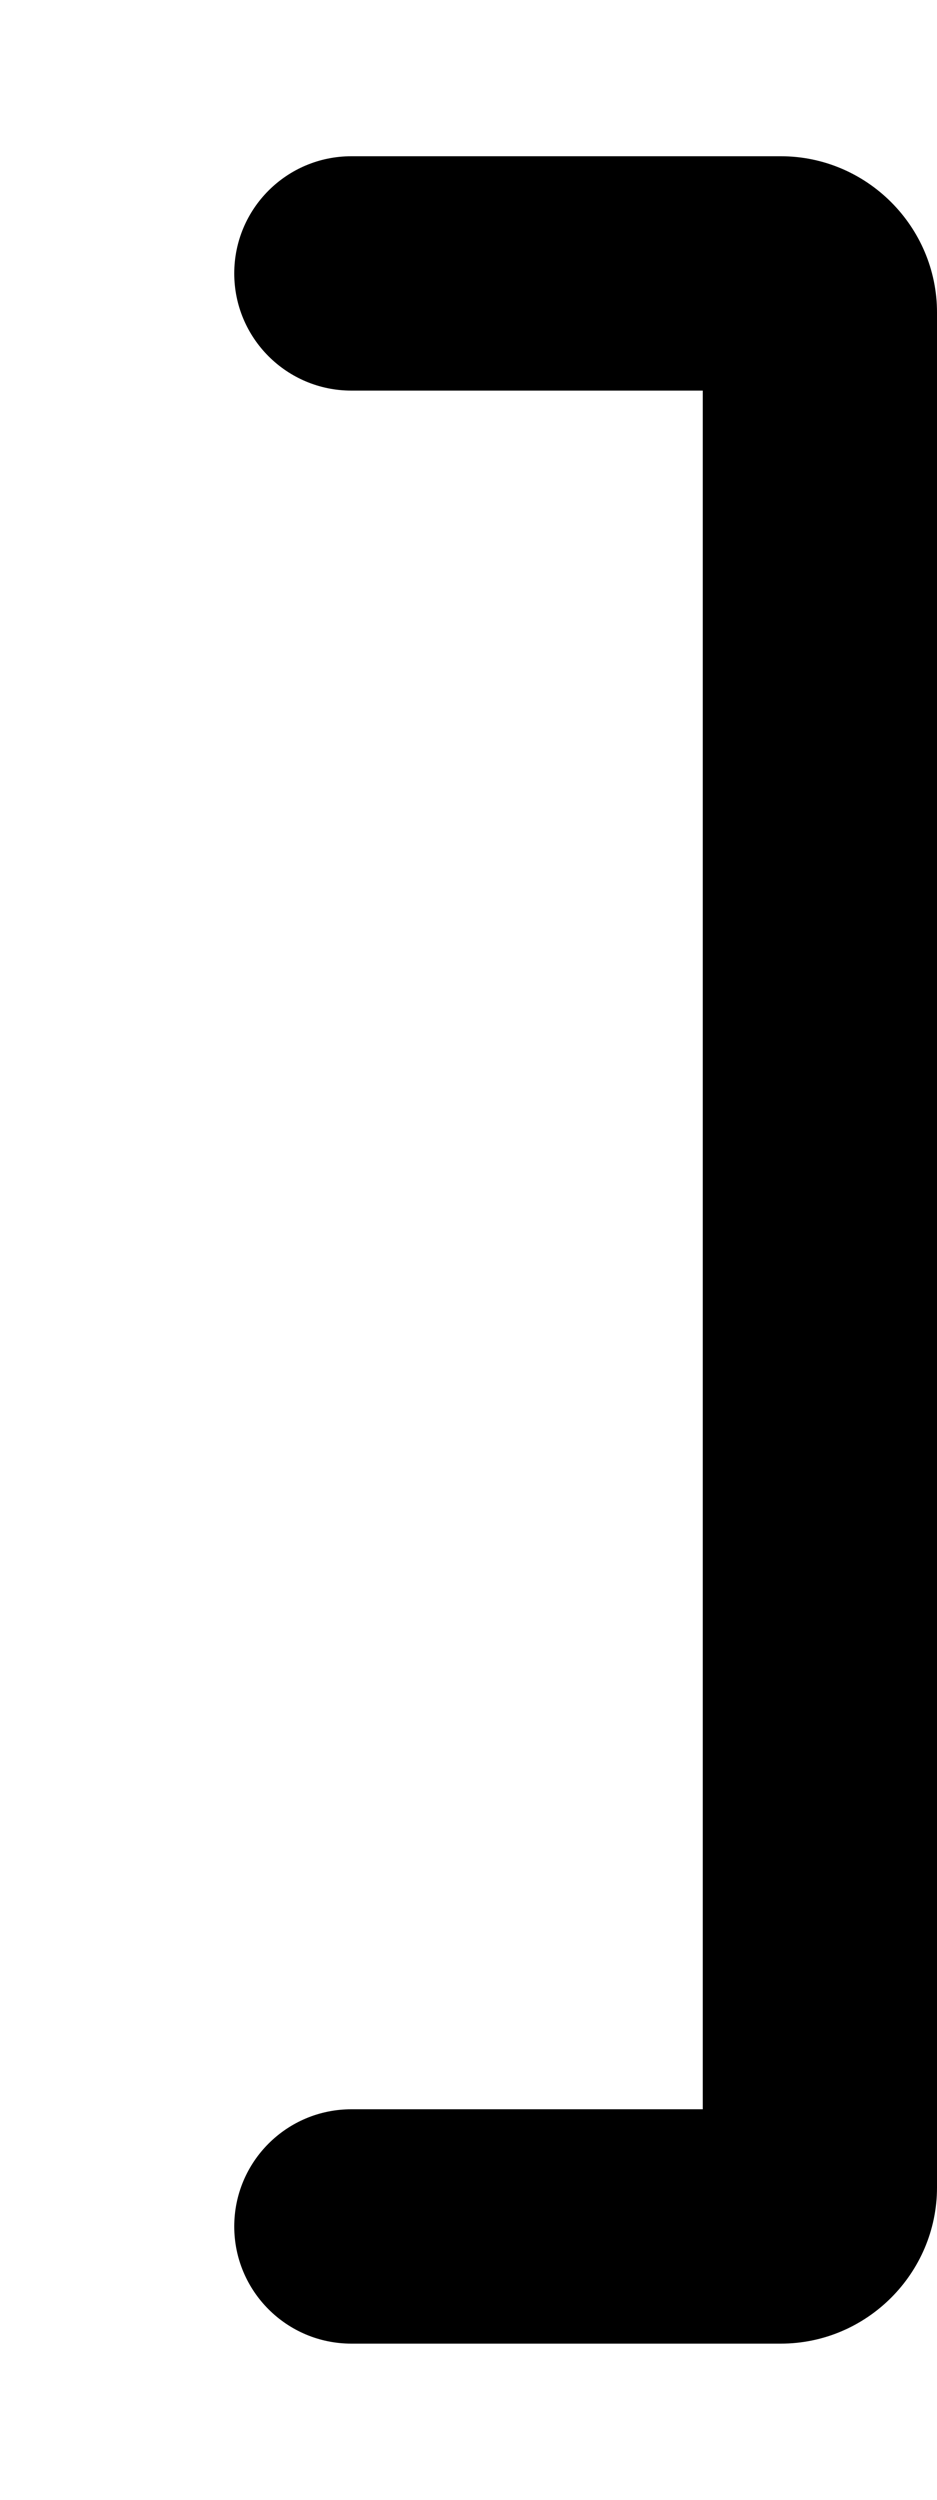 <svg xmlns="http://www.w3.org/2000/svg" viewBox="0 0 192 512"><!-- Font Awesome Pro 6.0.0-alpha2 by @fontawesome - https://fontawesome.com License - https://fontawesome.com/license (Commercial License) --><path d="M48 56V56C48 69.255 58.745 80 72 80H144V432H72C58.745 432 48 442.745 48 456V456C48 469.255 58.745 480 72 480H160C177.6 480 192 465.6 192 448V64C192 46.4 177.6 32 160 32H72C58.745 32 48 42.745 48 56Z"/></svg>